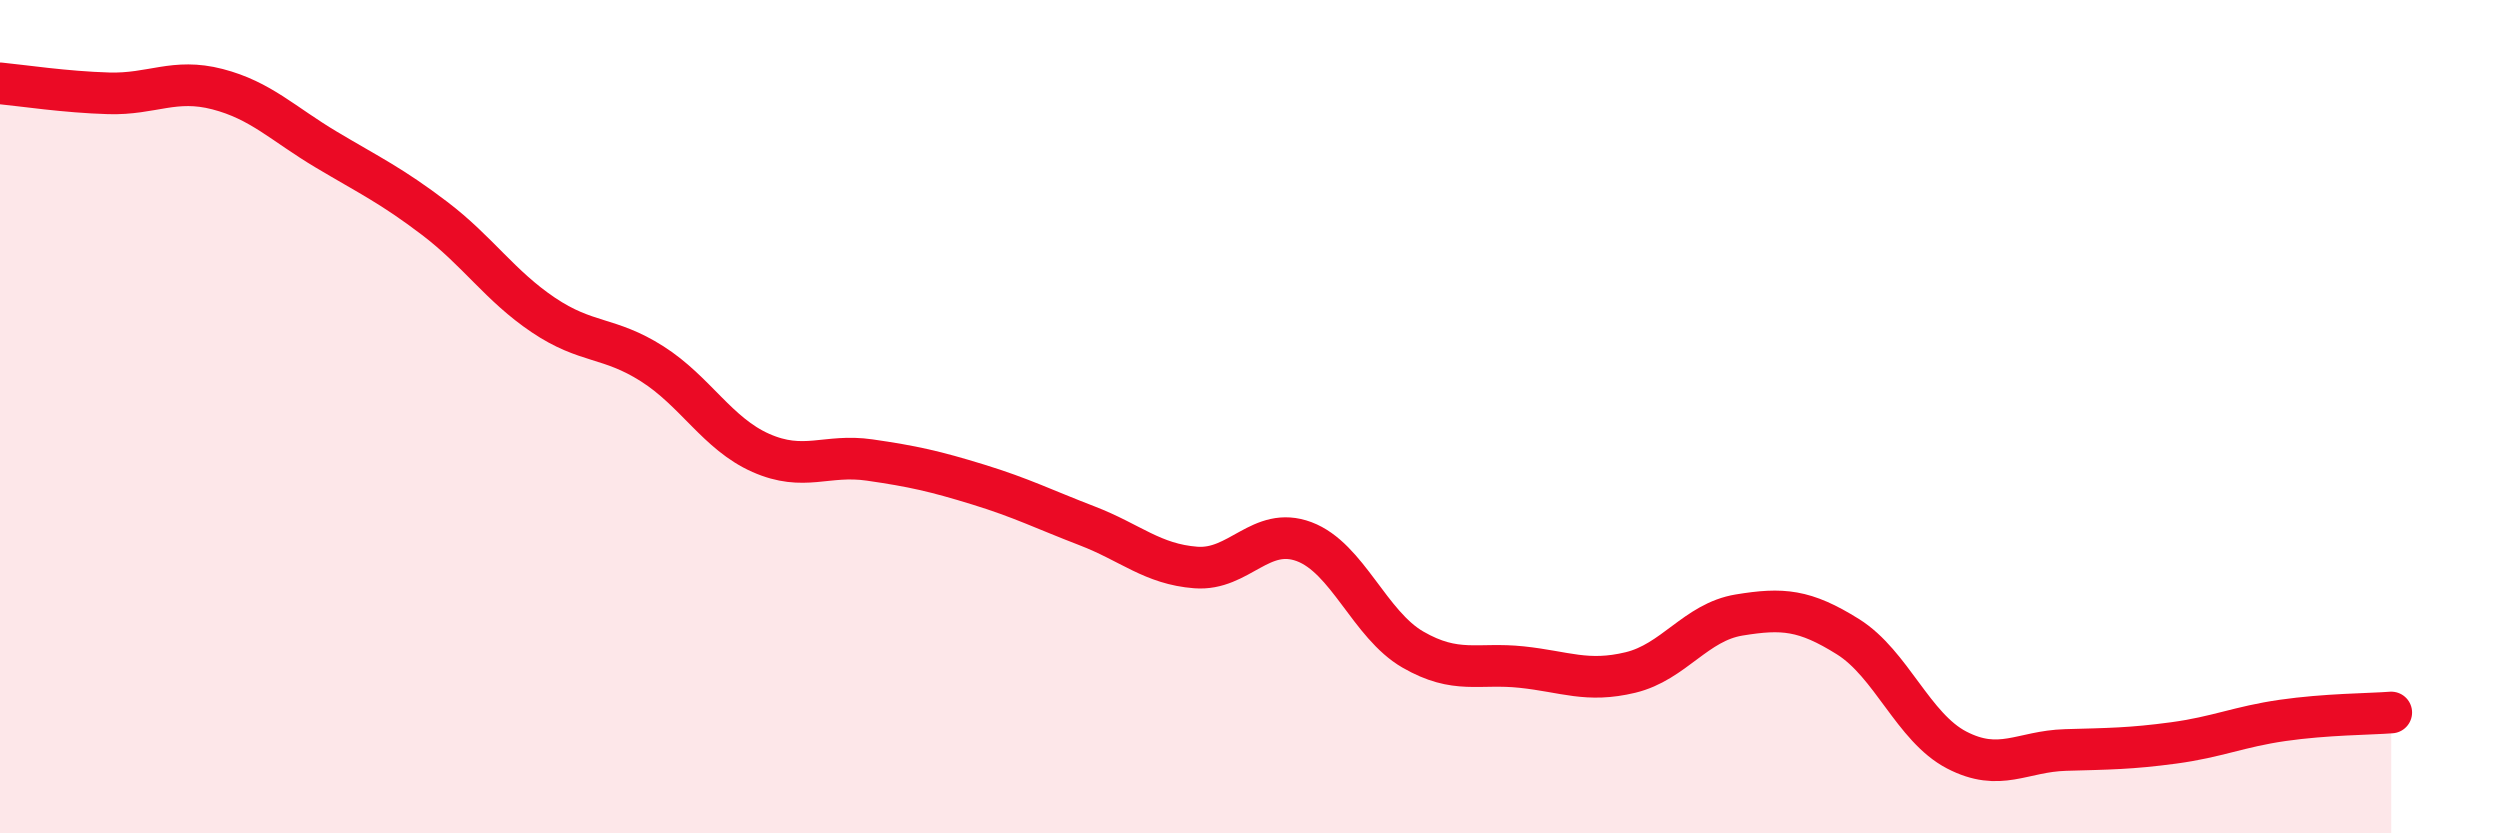 
    <svg width="60" height="20" viewBox="0 0 60 20" xmlns="http://www.w3.org/2000/svg">
      <path
        d="M 0,2 C 0.52,2.05 1.57,2.21 2.61,2.24 C 3.65,2.27 4.18,1.87 5.22,2.14 C 6.26,2.41 6.79,2.97 7.83,3.59 C 8.87,4.21 9.39,4.45 10.43,5.24 C 11.47,6.03 12,6.86 13.04,7.56 C 14.08,8.26 14.61,8.07 15.65,8.73 C 16.69,9.39 17.22,10.41 18.26,10.87 C 19.3,11.33 19.83,10.89 20.87,11.04 C 21.91,11.19 22.44,11.31 23.48,11.63 C 24.52,11.95 25.05,12.22 26.09,12.62 C 27.13,13.02 27.66,13.54 28.7,13.62 C 29.74,13.7 30.26,12.61 31.3,13 C 32.34,13.39 32.87,14.99 33.91,15.59 C 34.95,16.19 35.48,15.9 36.52,16.01 C 37.56,16.12 38.09,16.39 39.13,16.14 C 40.17,15.89 40.7,14.93 41.74,14.76 C 42.78,14.59 43.31,14.63 44.35,15.28 C 45.39,15.93 45.92,17.46 46.96,18 C 48,18.54 48.53,18.03 49.57,18 C 50.61,17.97 51.13,17.97 52.17,17.83 C 53.21,17.69 53.74,17.44 54.78,17.29 C 55.82,17.14 56.87,17.14 57.39,17.1L57.39 20L0 20Z"
        fill="#EB0A25"
        opacity="0.1"
        stroke-linecap="round"
        stroke-linejoin="round"
      />
      <path
        d="M 0,2 C 0.52,2.05 1.57,2.21 2.61,2.24 C 3.65,2.27 4.18,1.87 5.22,2.14 C 6.26,2.41 6.79,2.97 7.83,3.59 C 8.87,4.21 9.39,4.45 10.43,5.24 C 11.47,6.03 12,6.86 13.04,7.56 C 14.08,8.26 14.61,8.07 15.65,8.73 C 16.69,9.39 17.22,10.41 18.26,10.87 C 19.3,11.33 19.83,10.89 20.87,11.04 C 21.91,11.19 22.44,11.31 23.48,11.63 C 24.52,11.95 25.05,12.22 26.09,12.62 C 27.13,13.02 27.66,13.54 28.7,13.62 C 29.74,13.7 30.26,12.61 31.3,13 C 32.34,13.39 32.87,14.99 33.91,15.59 C 34.95,16.19 35.48,15.9 36.52,16.01 C 37.56,16.12 38.09,16.39 39.13,16.14 C 40.17,15.89 40.7,14.93 41.74,14.76 C 42.78,14.59 43.31,14.63 44.35,15.28 C 45.39,15.93 45.92,17.46 46.96,18 C 48,18.54 48.53,18.03 49.57,18 C 50.61,17.97 51.13,17.97 52.17,17.83 C 53.21,17.69 53.74,17.44 54.78,17.29 C 55.82,17.14 56.87,17.14 57.39,17.1"
        stroke="#EB0A25"
        stroke-width="1"
        fill="none"
        stroke-linecap="round"
        stroke-linejoin="round"
      />
    </svg>
  